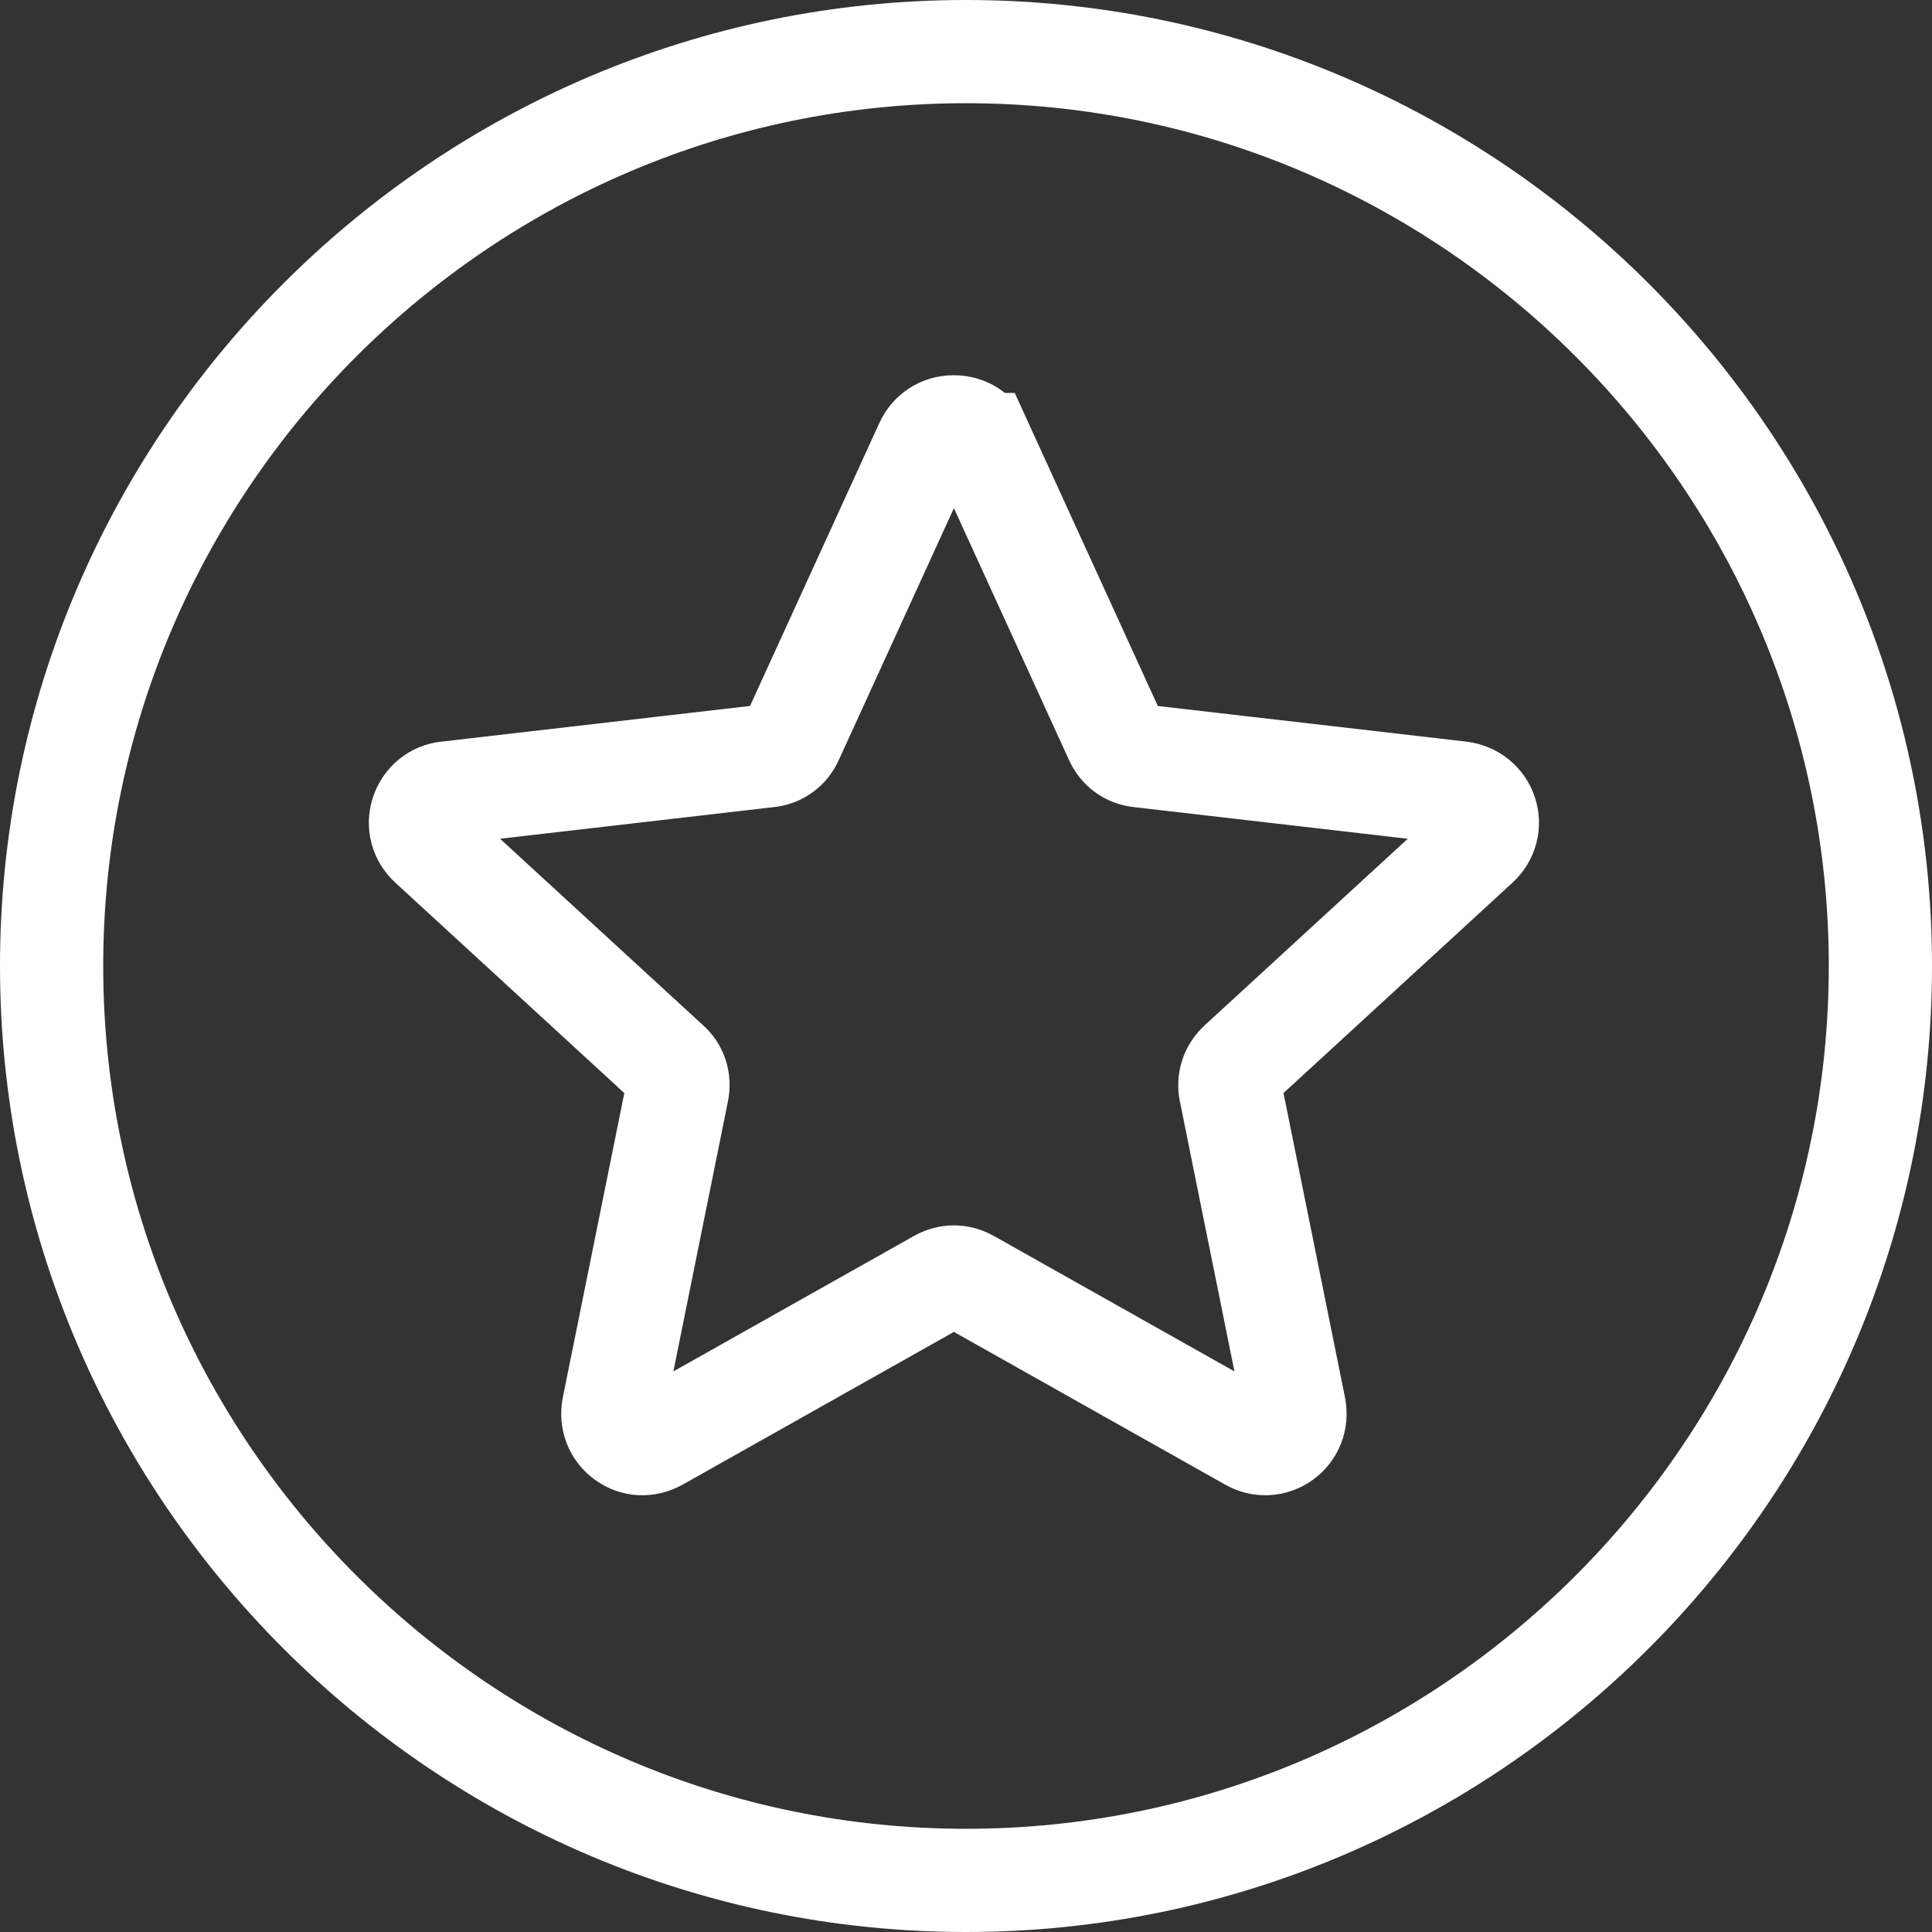 <?xml version="1.0" encoding="UTF-8"?>
<svg id="_Слой_2" data-name="Слой 2" xmlns="http://www.w3.org/2000/svg" viewBox="0 0 35.94 35.94">
  <rect x="0" y="0" width="35.94" height="35.94" fill="#333333" stroke="none"/>
  <defs>
    <style>
      .cls-1 {
        fill: none;
        fill-rule: evenodd;
        stroke: #fff;
        stroke-miterlimit: 22.93;
        stroke-width: 1.92px;
      }
    </style>
  </defs>
  <g id="_Слой_1-2" data-name="Слой 1">
    <path class="cls-1" d="M17.97,34.98c9.37,0,17.01-7.64,17.01-17.01S27.34.96,17.97.96.96,8.6.96,17.97s7.64,17.01,17.01,17.01Z"/>
    <path class="cls-1" d="M18.26,8.27l2.5,5.47c.08.18.24.3.44.32l5.97.69c.22.03.4.17.47.38.07.21.01.43-.15.58l-4.43,4.07c-.15.14-.21.33-.17.52l1.19,5.89c.04.22-.04.43-.22.56-.18.13-.41.14-.6.03l-5.24-2.95c-.18-.1-.37-.1-.55,0l-5.24,2.95c-.2.11-.42.1-.6-.03-.18-.13-.26-.34-.22-.56l1.19-5.89c.04-.2-.02-.39-.17-.52l-4.43-4.07c-.16-.15-.22-.37-.15-.58.07-.21.25-.36.47-.38l5.97-.69c.2-.02.36-.14.44-.32l2.5-5.47c.09-.2.28-.33.51-.33s.42.12.51.33Z"/>
  </g>
</svg>